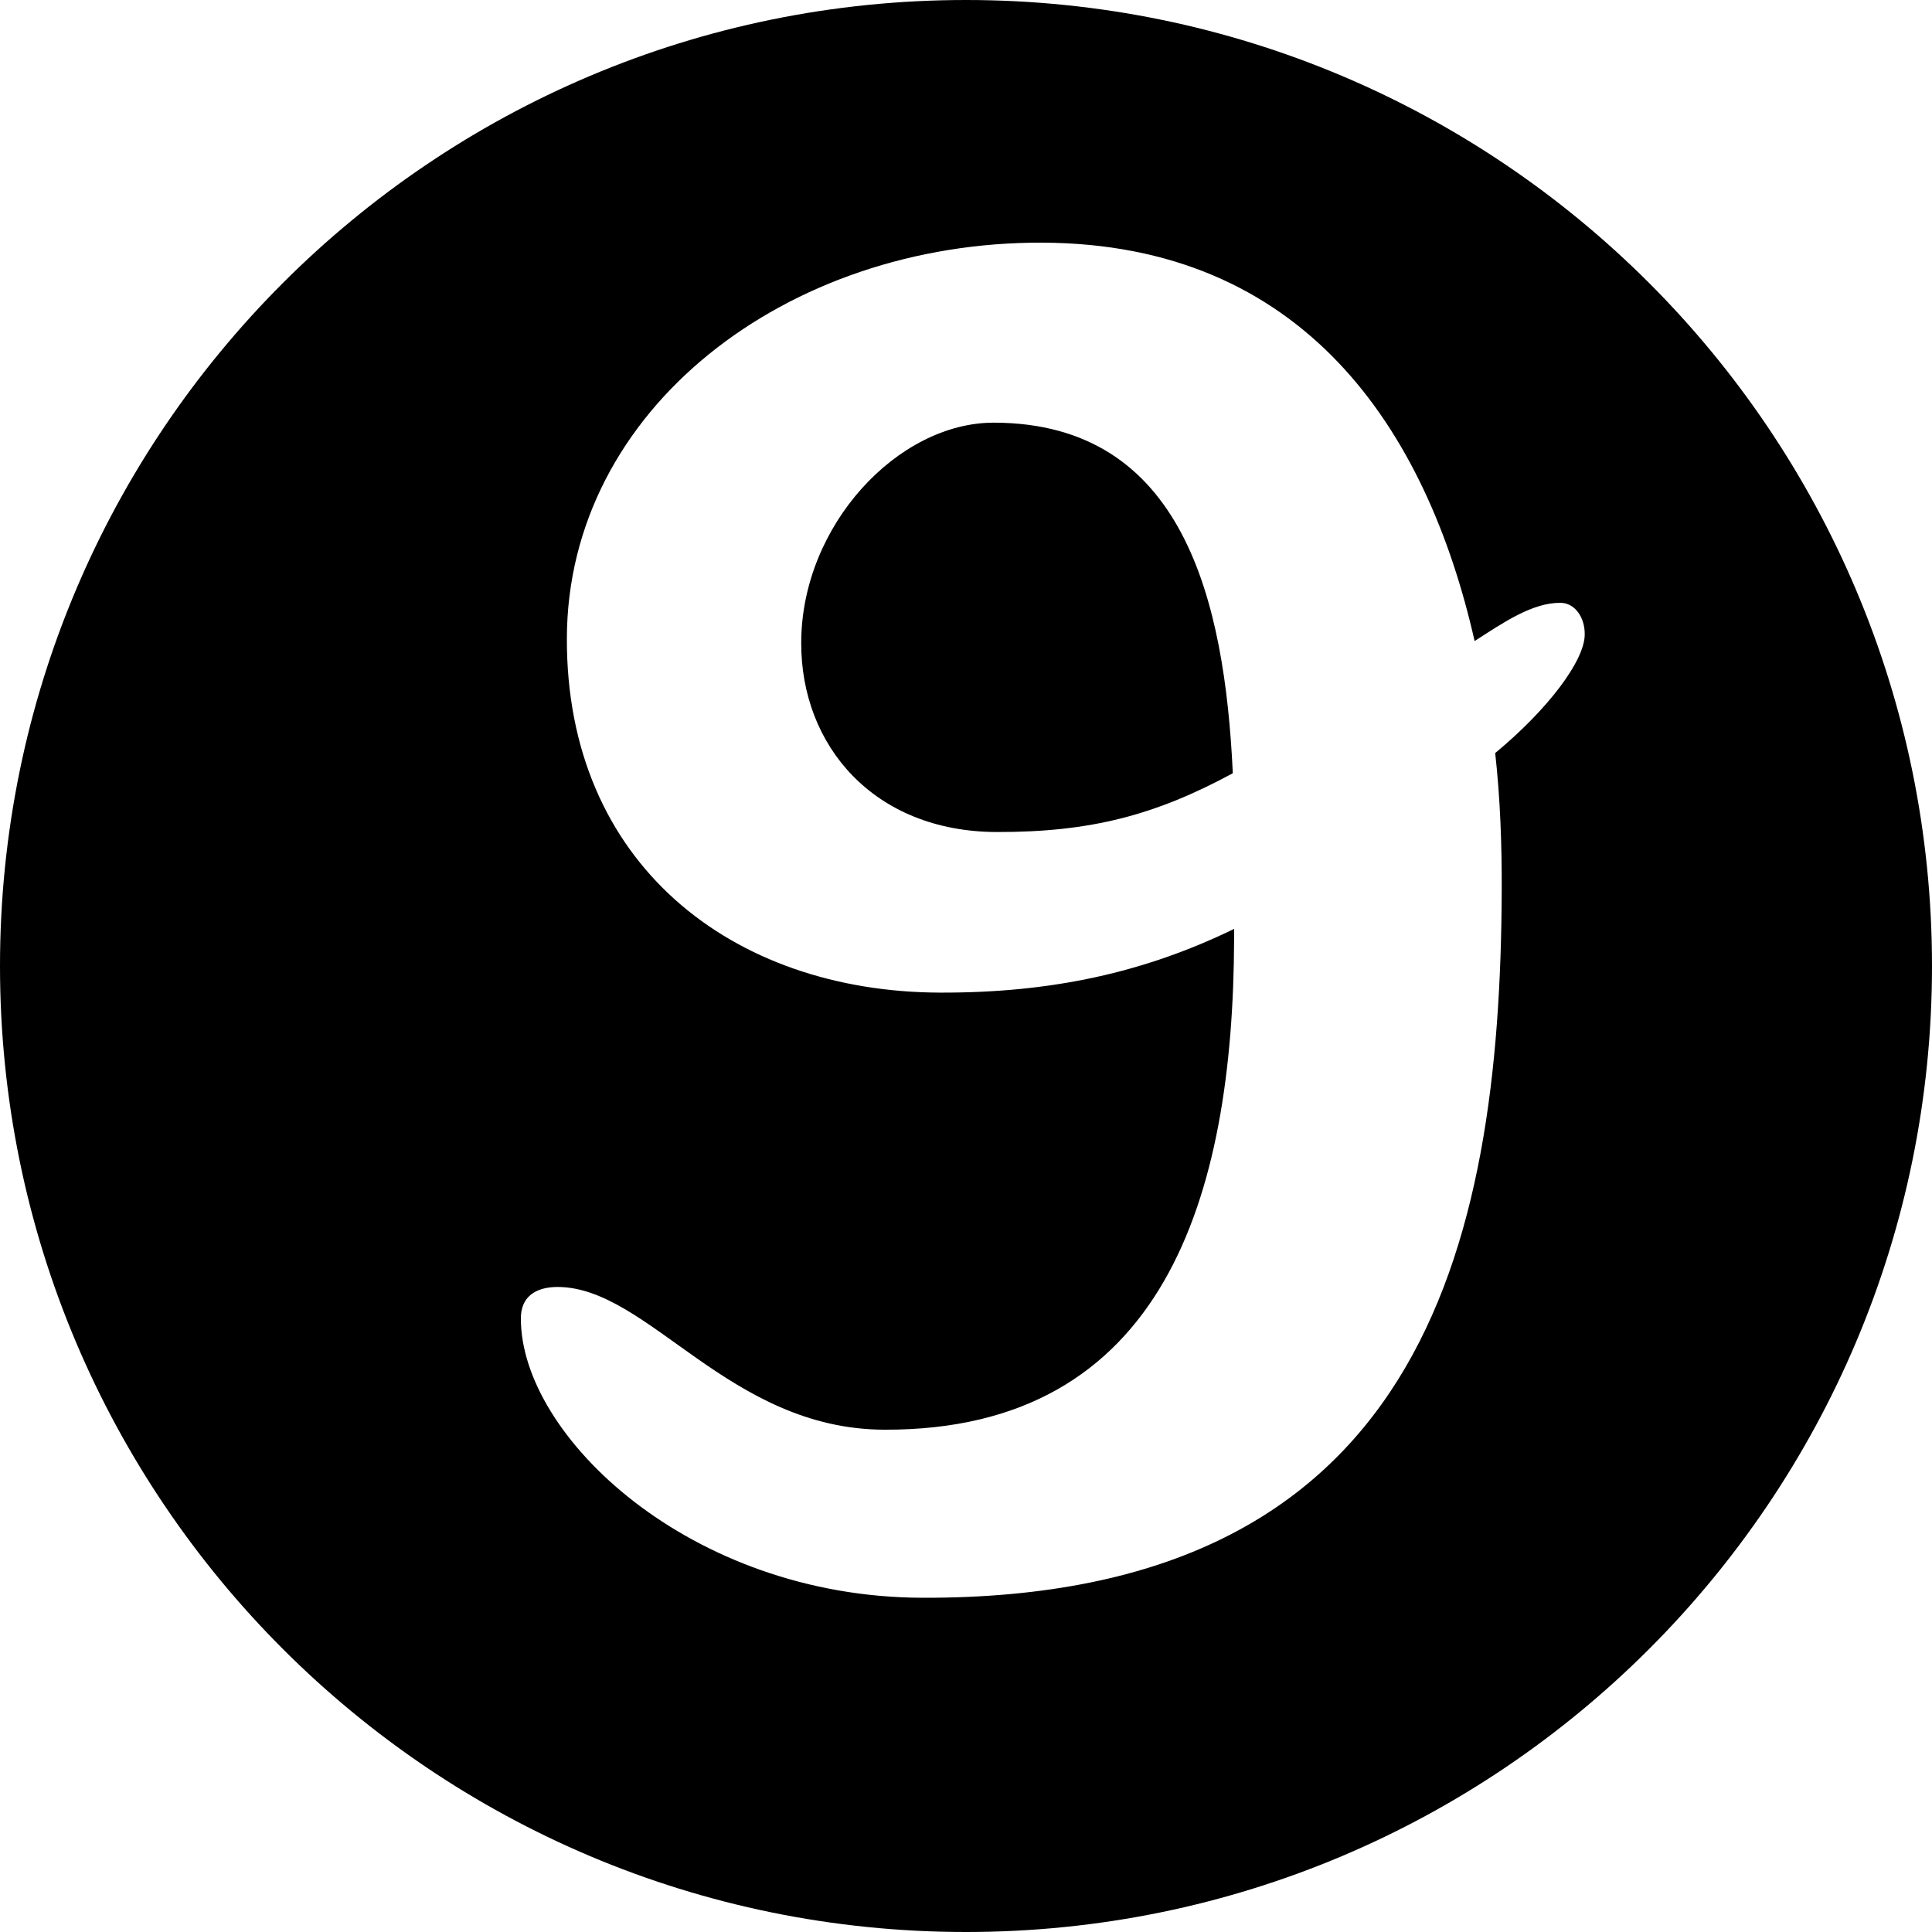 <?xml version="1.0" encoding="utf-8" standalone="no"?><!-- Generator: Adobe Illustrator 16.0.0, SVG Export Plug-In . SVG Version: 6.00 Build 0)  --><svg xmlns="http://www.w3.org/2000/svg" xmlns:xlink="http://www.w3.org/1999/xlink" enable-background="new 0 0 100 100" fill="#000000" height="100px" id="Layer_1" version="1.1" viewBox="0 0 100 100" width="100px" x="0px" xml:space="preserve" y="0px">
<g id="change1">
	<path d="M51.463,21.877c-4.98-0.017-9.976,5.311-9.992,11.378c-0.022,5.34,3.763,9.787,10.104,9.81   c4.892,0.014,8.243-0.883,12.235-3.042C63.391,31.06,61.245,21.907,51.463,21.877z" fill="#000000"/>
	<path d="M50,0C22.386,0,0,22.386,0,50s22.386,50,50,50s50-22.386,50-50S77.614,0,50,0z M77.391,38.978   c0.264,2.355,0.346,4.801,0.338,7.063C77.668,64.783,73.445,82.783,47.735,82.7c-12.039-0.037-20.798-8.399-20.775-14.468   c0-1.08,0.726-1.619,1.905-1.619c4.712,0.015,8.85,7.365,16.91,7.388c14.487,0.046,18.057-12.065,18.102-25.379V48.08   c-4.628,2.25-9.428,3.316-15.225,3.298c-10.771-0.037-19.351-6.673-19.311-18.351C29.378,21.17,40.726,12.513,53.939,12.56   c13.492,0.047,19.881,9.569,22.387,20.621c1.537-0.992,2.992-1.985,4.439-1.979c0.729,0,1.269,0.726,1.26,1.635   C82.025,34.198,80.113,36.725,77.391,38.978z" fill="#000000"/>
</g>
</svg>